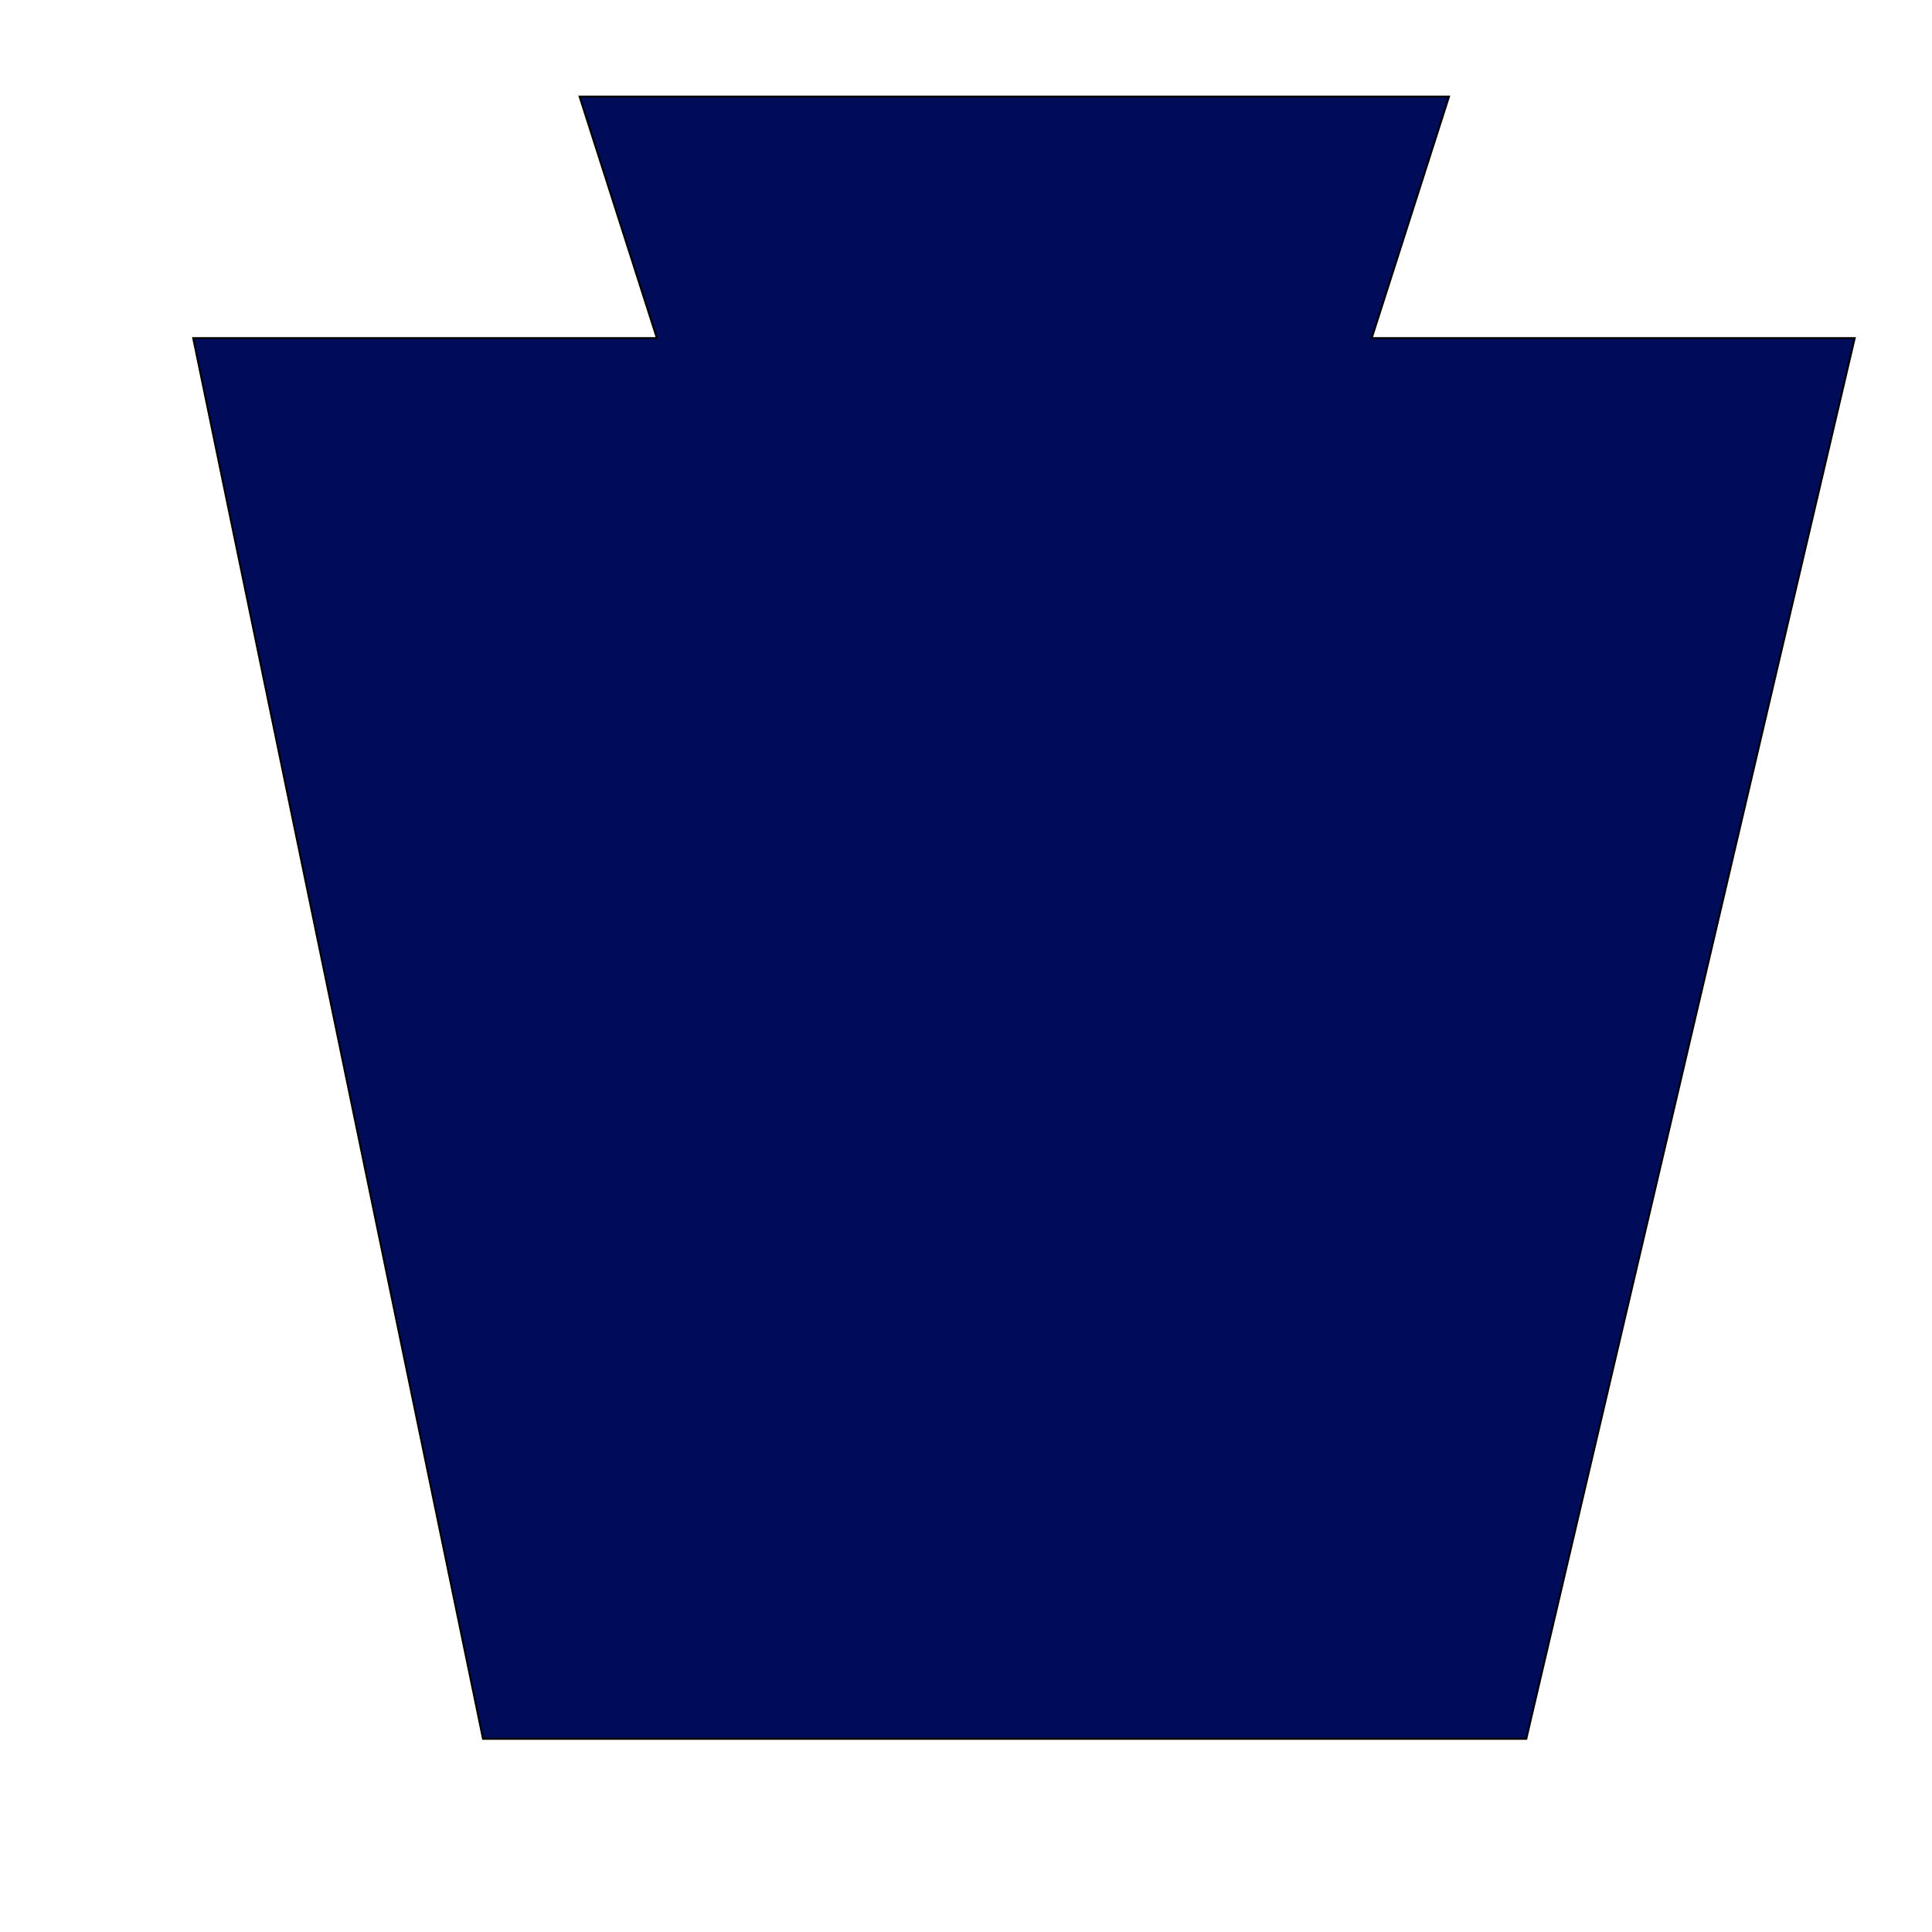 <?xml version = "1.0" encoding = "UTF-8" ?>
<svg 
		xmlns = "http://www.w3.org/2000/svg" 
		xmlns:xlink = "http://www.w3.org/1999/xlink"
		version = "1.1"
		width = 	"2000"
		height = 	"2000"
	>
<!-- 	Author = Thomas Rosengrant
		Creation Date = 10/01/2016
		Modified Date = 10/01/2016
-->

<polygon 
	id = "keystone"
	points = "			1500, 100
						1420, 350
						1920, 350
						1580, 1800
						500, 1800
						200, 350
						680, 350
						600, 100
						"
	style = "
		fill:			#000C57;
		stroke:			black;
		stroke-width:	2;"
	/>
</svg>
